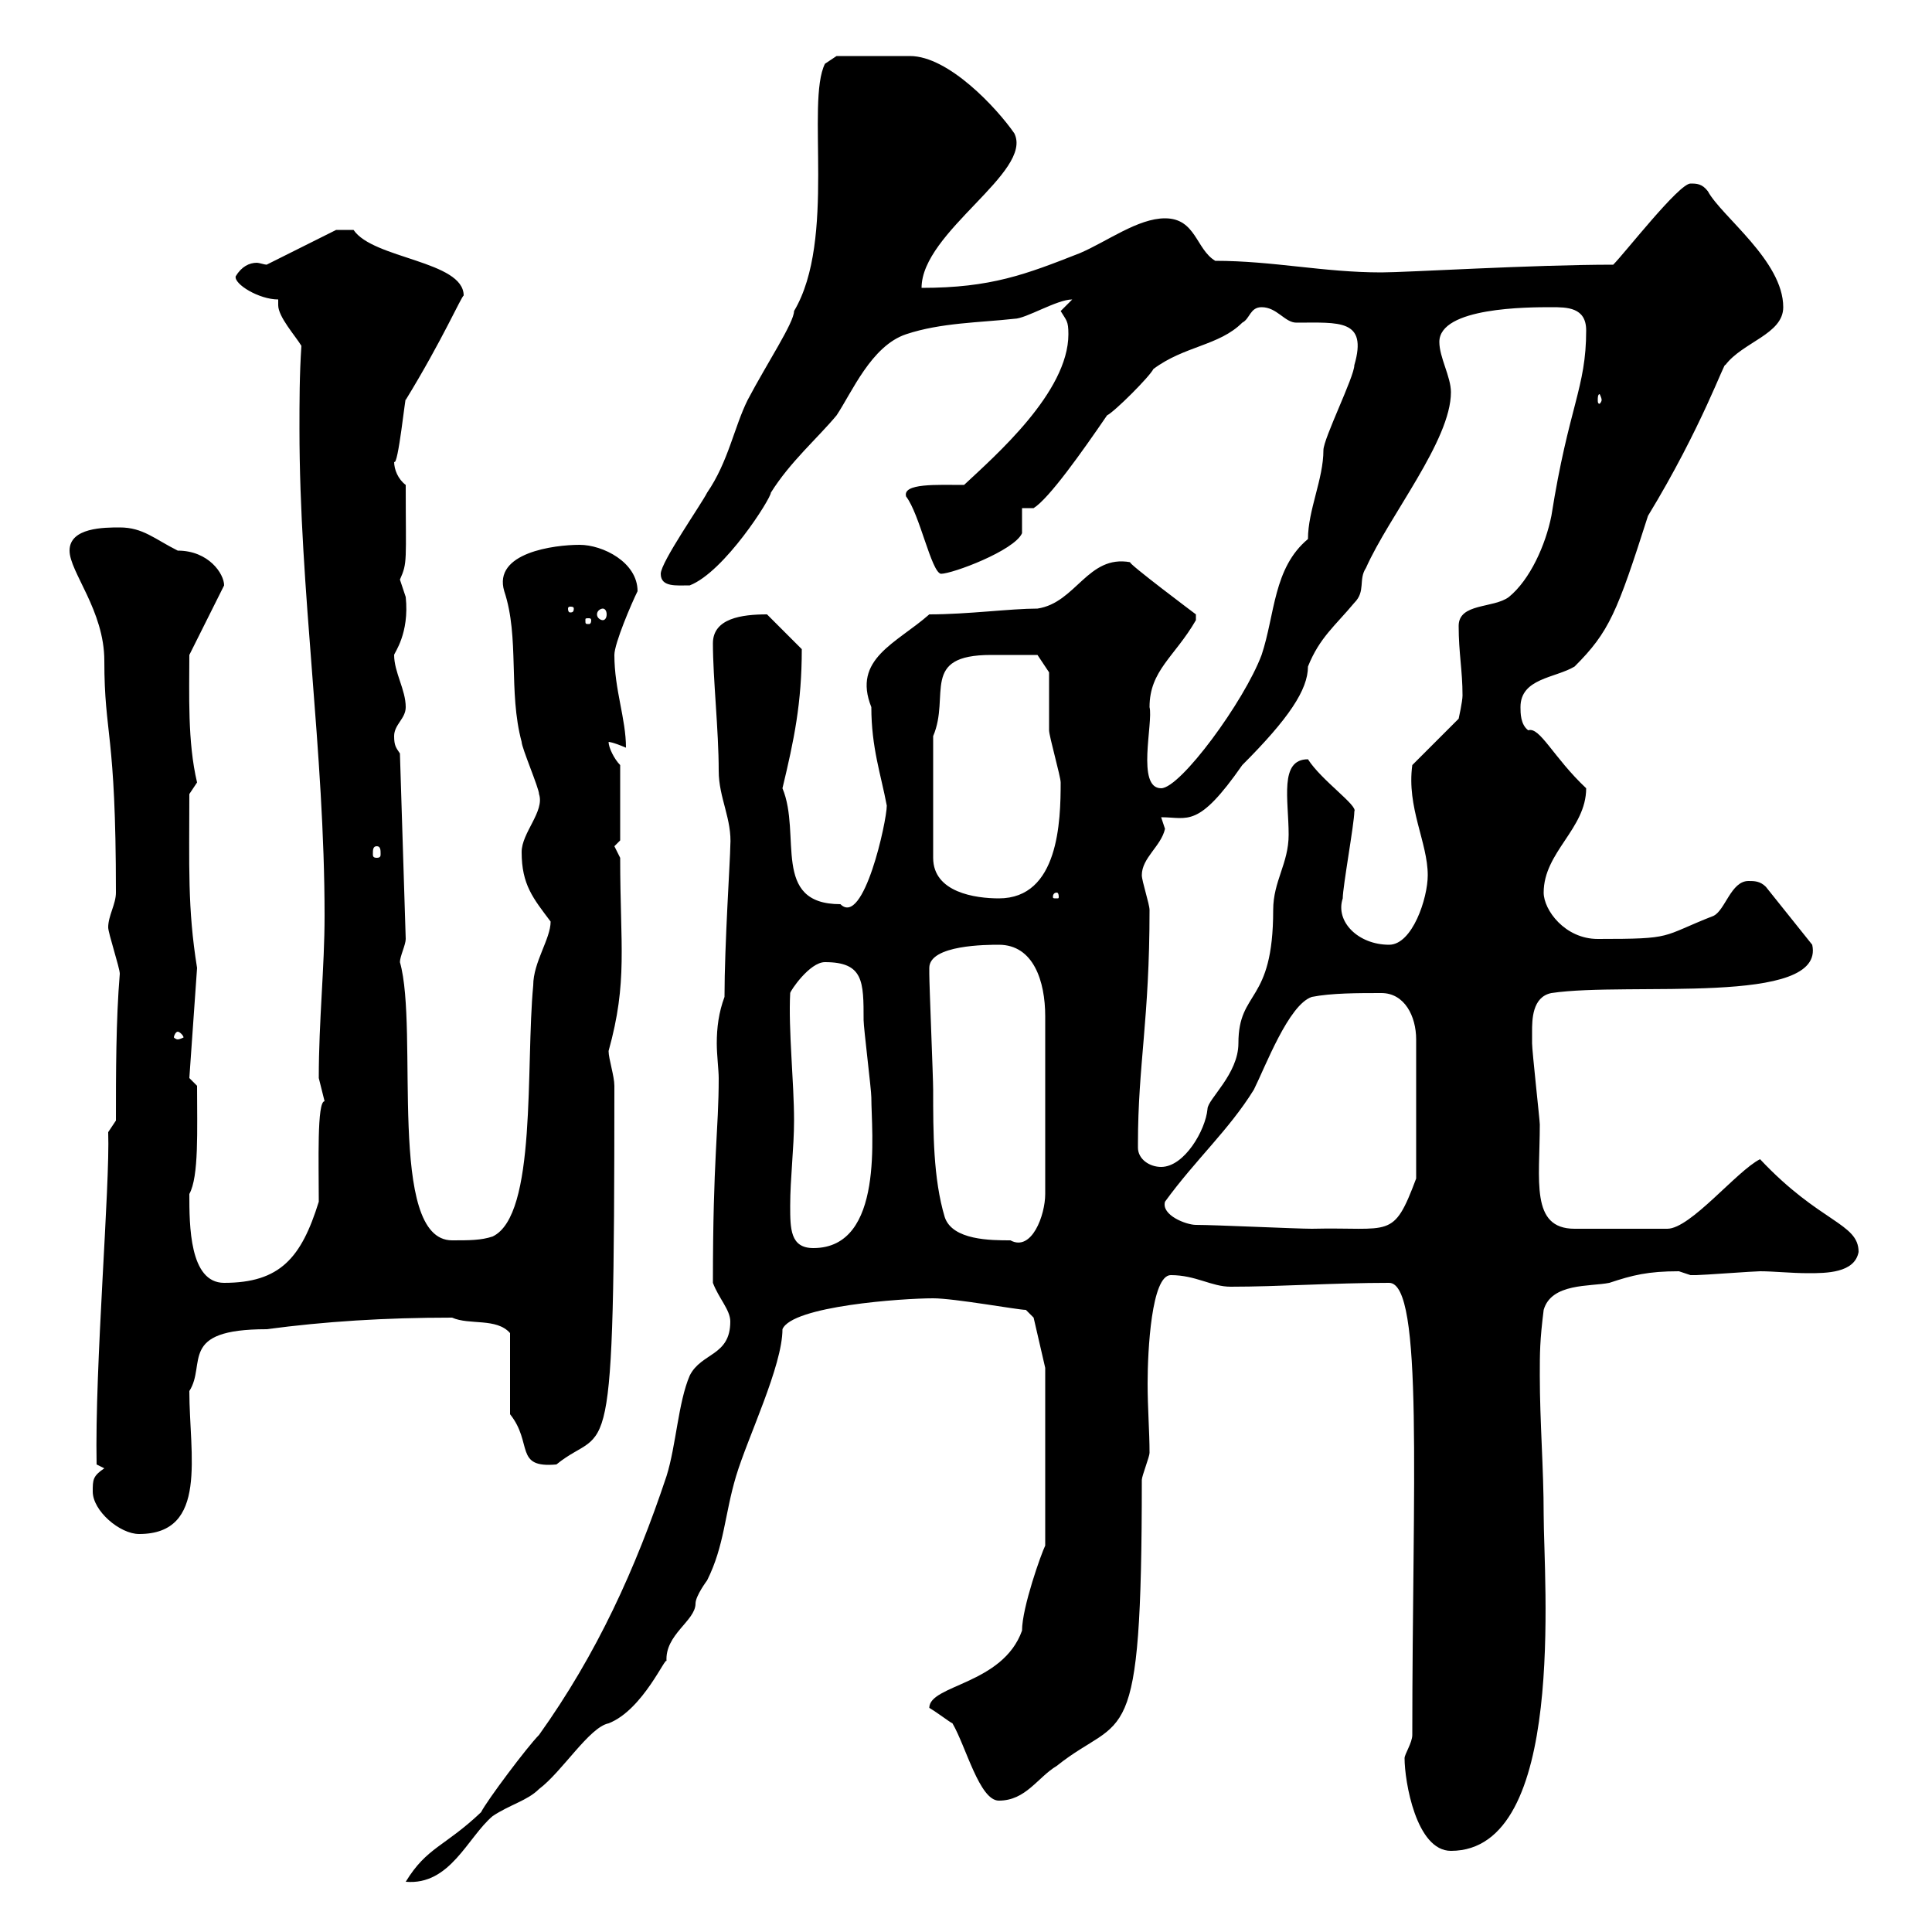 <svg xmlns="http://www.w3.org/2000/svg" xmlns:xlink="http://www.w3.org/1999/xlink" width="300" height="300"><path d="M113.40 205.20C113.40 210.60 108.90 210 107.10 213.60C105.30 217.80 105 224.40 103.50 229.20C98.70 243.60 92.70 256.80 83.70 269.40C81.90 271.20 75.60 279.60 74.70 281.40C69 286.80 66.30 286.80 63 292.20C69.90 292.80 72.60 285.30 76.50 282C79.20 280.20 81.90 279.60 83.70 277.80C87.30 275.10 91.50 268.20 94.50 267.60C99.90 265.50 103.50 256.80 103.50 258C103.20 253.80 108 251.70 108 249C108 247.80 109.80 245.40 109.80 245.40C112.50 240 112.50 235.20 114.30 229.20C116.10 223.20 121.50 212.10 121.50 206.40C123 202.80 140.10 201.60 144.90 201.60C148.20 201.60 158.10 203.40 159.30 203.40C159.30 203.40 160.50 204.60 160.50 204.60L162.30 212.40L162.30 240C161.70 241.20 158.70 249.60 158.70 253.20C155.70 261.60 144.30 261.60 144.30 265.20C145.80 266.10 147.30 267.30 147.90 267.60C150 271.20 152.10 279.60 155.10 279.60C159.30 279.60 161.10 276 164.10 274.20C174.60 265.80 177.30 273.30 177.30 229.80C177.30 229.20 178.50 226.20 178.50 225.60C178.50 222.30 178.20 218.70 178.20 214.80C178.20 209.70 178.80 198 181.80 198C185.70 198 188.10 199.80 191.10 199.80C198.60 199.80 207 199.20 215.70 199.20C221.10 199.20 219.30 231 219.30 269.40C219.30 270.60 218.10 272.40 218.10 273C218.10 276.60 219.90 287.40 225.30 287.40C243.30 287.40 239.70 245.40 239.70 235.20C239.70 228 239.10 220.80 239.10 213.60C239.10 210 239.10 208.20 239.70 203.40C240.90 199.20 246.90 199.80 249.90 199.20C253.50 198 255.90 197.40 260.70 197.40C260.70 197.40 262.50 198 262.50 198C263.40 198 263.40 198 263.40 198C264.30 198 272.40 197.40 273.30 197.40C275.40 197.40 278.10 197.70 280.80 197.70C283.50 197.70 288 197.70 288.60 194.40C288.60 189.90 282.60 189.90 273.30 180C269.70 181.80 262.50 190.80 258.90 190.80L244.50 190.80C237.60 190.80 239.10 183.30 239.10 174.60C239.10 174 237.90 163.20 237.90 162C237.90 162 237.90 161.40 237.90 160.20C237.90 158.40 237.90 154.80 240.90 154.20C252.90 152.40 283.50 156.30 281.40 146.70L274.20 137.70C273.30 136.80 272.40 136.80 271.50 136.80C268.80 136.80 267.90 141.30 266.10 142.20C257.70 145.50 260.10 145.80 248.10 145.80C243 145.80 239.70 141.30 239.70 138.60C239.70 132.30 246.30 128.70 246.30 122.40C241.20 117.60 239.10 112.80 237.30 113.40C236.10 112.50 236.10 110.70 236.10 109.80C236.10 105.30 241.50 105.30 244.50 103.50C249.90 98.10 251.10 95.10 255.90 80.10C264.30 66.30 267.90 55.80 267.90 56.70C270.60 53.10 276.90 51.90 276.90 47.70C276.90 40.50 267.30 33.60 265.20 29.70C264.30 28.50 263.40 28.50 262.50 28.50C260.70 28.50 252.30 39.30 250.50 41.10C237.90 41.10 218.40 42.30 214.50 42.30C205.50 42.30 197.70 40.50 188.70 40.50C185.70 38.70 185.70 33.90 180.90 33.90C176.70 33.90 171.90 37.50 167.70 39.30C159.30 42.60 153.90 44.70 143.10 44.70C143.10 36 160.50 26.70 157.50 20.70C154.80 16.80 147.30 8.70 141.30 8.70C139.50 8.70 132 8.70 129.90 8.70L128.10 9.90C125.10 15.90 129.90 37.20 123.30 48.30C123.30 50.10 119.10 56.40 116.10 62.10C114 66.30 113.10 71.70 109.80 76.50C108.90 78.30 102.60 87.30 102.60 89.10C102.60 91.20 105 90.90 107.10 90.90C112.50 88.80 119.70 77.40 119.70 76.50C122.70 71.70 126.90 68.10 129.90 64.50C132.30 60.90 135.30 53.70 140.70 51.90C146.10 50.10 152.10 50.10 157.50 49.50C159.30 49.50 164.10 46.50 166.50 46.50C166.50 46.50 164.70 48.30 164.70 48.30C165.60 49.80 165.90 49.80 165.90 51.90C165.90 60.90 154.50 70.80 149.70 75.30C145.50 75.30 140.10 75 140.70 77.10C142.80 79.80 144.60 88.80 146.10 89.10C147.90 89.10 157.50 85.50 158.70 82.80C158.70 81.90 158.70 80.10 158.70 78.90L160.50 78.90C162.90 77.40 168 70.20 171.90 64.50C173.10 63.90 178.50 58.50 179.10 57.30C183.90 53.70 189.30 53.70 192.90 50.10C194.10 49.50 194.10 47.70 195.90 47.70C198.30 47.70 199.50 50.10 201.30 50.10C207.90 50.10 212.40 49.50 210.30 56.70C210.30 58.50 205.50 68.10 205.50 69.90C205.50 74.40 203.10 79.20 203.10 83.70C197.70 88.20 198 95.40 195.90 101.70C193.20 108.90 183.30 122.40 180.30 122.40C176.40 122.40 179.10 112.20 178.50 109.80C178.50 104.10 182.40 102 185.70 96.30C185.70 96.30 185.70 96.30 185.70 95.40C185.70 95.40 174.90 87.30 175.50 87.30C168.90 86.10 167.10 93.60 161.10 94.50C156.90 94.50 150.30 95.40 144.30 95.40C139.20 99.90 132.30 102.30 135.30 109.80C135.30 116.10 136.80 120.30 137.70 125.10C137.70 127.50 134.10 144 130.50 140.40C119.70 140.40 124.50 129.60 121.50 122.40C123.30 114.90 124.50 109.20 124.50 100.80L119.10 95.40C115.20 95.40 110.70 96 110.70 99.90C110.70 105.30 111.60 113.40 111.60 119.70C111.60 123.90 113.70 127.20 113.40 131.40C113.40 133.20 112.50 146.70 112.50 154.80C111.60 157.20 111.30 159.60 111.30 162C111.30 163.80 111.60 166.20 111.60 167.40C111.60 175.50 110.70 179.70 110.70 199.20C111.60 201.60 113.40 203.40 113.40 205.20ZM14.40 231.60C14.40 234.60 18.60 238.20 21.60 238.20C32.40 238.20 29.40 225.90 29.40 216C32.10 211.80 27.60 206.40 41.40 206.40C50.40 205.20 59.70 204.60 70.20 204.60C72.90 205.80 77.10 204.60 79.20 207L79.20 219.60C82.80 224.10 79.80 228 86.40 227.40C94.50 220.80 95.40 231.30 95.40 168.60C95.40 167.10 94.50 164.40 94.50 163.20C97.50 152.40 96.30 147 96.30 133.20C96.30 133.20 95.40 131.40 95.40 131.40C95.40 131.40 96.30 130.50 96.30 130.50L96.30 118.80C95.40 117.90 94.50 116.10 94.50 115.20C94.50 115.20 95.10 115.20 97.20 116.10C97.20 111.60 95.40 107.10 95.40 101.70C95.40 99.90 98.10 93.60 99 91.80C99 87.30 93.60 84.60 90 84.60C86.10 84.60 76.50 85.80 78.30 91.80C80.70 99 78.90 107.40 81 115.20C81 116.10 83.70 122.40 83.70 123.30C84.60 126 81 129.30 81 132.30C81 137.40 82.80 139.50 85.50 143.10C85.50 145.80 82.80 149.40 82.80 153C81.60 165.60 83.40 188.70 76.50 192C74.70 192.60 72.90 192.60 70.20 192.60C60 192.60 65.10 159.90 62.10 149.40C62.10 148.50 63 146.70 63 145.80L62.10 117C61.50 116.10 61.20 115.80 61.20 114.30C61.20 112.50 63 111.60 63 109.80C63 107.10 61.20 104.40 61.20 101.70C61.20 101.40 63.60 98.40 63 92.70C63 92.70 62.10 90 62.10 90C63.30 87.30 63 87.30 63 75.30C61.80 74.40 61.20 72.90 61.20 71.70C61.80 72.60 63 60.90 63 62.10C68.70 52.80 71.70 45.90 72 45.90C72 40.50 57.90 40.20 54.90 35.70L52.20 35.70L41.40 41.10C41.10 41.10 40.20 40.80 39.90 40.80C38.70 40.80 37.50 41.40 36.60 42.90C36.30 44.10 40.20 46.50 43.20 46.50C43.20 46.80 43.20 46.80 43.20 47.40C43.20 49.20 45.90 52.20 46.80 53.70C46.50 58.20 46.50 62.40 46.50 66.60C46.50 91.80 50.40 116.70 50.40 142.20C50.40 150.30 49.50 158.40 49.50 167.40C49.50 167.40 50.40 171 50.40 171C49.20 171 49.50 180.60 49.50 186.60C46.80 195.30 43.50 199.20 34.80 199.20C29.40 199.20 29.40 190.20 29.40 185.40C30.90 182.70 30.60 175.50 30.60 168.60L29.40 167.40L30.60 150.30C29.10 141 29.40 134.40 29.40 123.30L30.60 121.50C29.10 115.20 29.40 107.70 29.40 101.70L34.80 90.90C34.80 89.10 32.40 85.50 27.60 85.50C24 83.70 22.20 81.90 18.60 81.90C16.20 81.90 10.80 81.90 10.80 85.50C10.80 88.80 16.20 94.80 16.20 102.60C16.20 114.30 18 113.40 18 138.60C18 140.40 16.80 142.20 16.80 144C16.80 144.90 18.60 150.30 18.60 151.20C18 158.40 18 166.80 18 174L16.80 175.80C17.10 184.20 14.70 212.10 15 227.40L16.20 228C14.40 229.20 14.40 229.80 14.40 231.60ZM122.70 187.20C122.70 183 123.30 178.20 123.30 174C123.30 168 122.40 159.90 122.70 154.20C122.70 153.90 125.70 149.40 128.10 149.40C134.10 149.40 134.10 152.40 134.10 158.40C134.10 159.60 135.30 169.20 135.30 170.40C135.30 175.80 137.40 193.80 126.30 193.80C122.70 193.80 122.70 190.80 122.70 187.20ZM144.30 150.30C144.30 146.70 153.30 146.70 155.10 146.70C160.50 146.70 162.30 152.40 162.30 157.80L162.30 185.40C162.30 188.70 160.20 194.40 156.90 192.60C153.90 192.60 147.90 192.60 146.70 189C144.90 183 144.90 175.80 144.90 169.20C144.90 167.40 144.30 153 144.30 151.20C144.30 151.20 144.30 150.30 144.30 150.30ZM185.70 190.20C184.20 190.20 180.30 188.70 180.90 186.60C185.70 180 190.80 175.50 194.70 169.20C196.50 165.60 200.10 156 203.70 154.80C206.70 154.20 210.90 154.20 214.50 154.20C218.10 154.20 219.90 157.80 219.90 161.40L219.90 183C216.30 192.60 216 190.50 203.70 190.80C201.30 190.80 188.70 190.20 185.70 190.20ZM176.70 178.20C176.70 178.20 176.70 177.60 176.70 177.60C176.70 165.30 178.50 158.40 178.50 141.30C178.50 140.40 177.30 136.80 177.30 135.90C177.30 133.20 180.30 131.40 180.90 128.70C180.90 128.70 180.30 126.90 180.30 126.90C184.50 126.90 186 128.70 192.90 118.80C200.10 111.60 203.10 107.10 203.10 103.50C204.90 99 207.30 97.20 210.30 93.60C212.10 91.80 210.90 90 212.10 88.20C215.70 80.10 225.30 68.40 225.30 60.90C225.30 58.50 223.50 55.50 223.50 53.10C223.50 47.70 237.30 47.70 240.90 47.70C243.30 47.70 246.30 47.70 246.30 51.30C246.30 60.30 243.60 63 240.90 80.10C240 84.60 237.60 90 234.30 92.70C231.90 94.50 226.50 93.60 226.50 97.20C226.50 101.40 227.10 104.10 227.10 108C227.10 108.90 226.50 111.60 226.50 111.60L219.30 118.80C218.40 125.40 221.70 130.80 221.70 135.90C221.70 139.50 219.30 146.70 215.70 146.70C210.90 146.70 207.30 143.10 208.50 139.50C208.50 137.70 210.30 127.80 210.30 126C210.90 125.10 205.20 121.20 203.10 117.90C198.60 117.90 200.10 124.20 200.10 129.60C200.10 134.10 197.70 136.80 197.70 141.30C197.70 156 192.30 153.60 192.30 162C192.30 166.80 187.50 170.70 187.50 172.20C187.20 175.50 183.90 181.20 180.30 181.20C178.50 181.20 176.70 180 176.70 178.20ZM27.60 160.20C27.90 160.20 28.50 160.80 28.50 161.10C28.50 161.10 27.90 161.40 27.60 161.40C27.30 161.40 27 161.10 27 161.10C27 160.80 27.30 160.20 27.60 160.20ZM144.90 114.30C147.60 108 142.80 101.70 153.90 101.70C156.60 101.70 160.20 101.70 161.10 101.70L162.90 104.40C162.90 105.30 162.90 111.60 162.90 113.40C162.90 114.30 164.70 120.60 164.70 121.50C164.70 127.50 164.40 139.50 155.10 139.50C151.50 139.50 144.90 138.60 144.90 133.20ZM164.10 138.60C164.40 138.60 164.40 139.20 164.40 139.20C164.40 139.50 164.40 139.50 164.10 139.50C163.50 139.50 163.50 139.50 163.50 139.20C163.50 139.20 163.50 138.60 164.10 138.60ZM58.50 131.40C59.10 131.40 59.10 132 59.10 132.60C59.10 132.90 59.10 133.20 58.50 133.20C57.90 133.20 57.90 132.90 57.90 132.60C57.90 132 57.90 131.40 58.50 131.40ZM91.80 96.30C91.80 96.90 91.50 96.90 91.50 96.90C90.90 96.90 90.90 96.90 90.90 96.30C90.90 96 90.90 96 91.50 96C91.50 96 91.80 96 91.80 96.30ZM93.60 94.50C93.90 94.50 94.20 94.80 94.20 95.40C94.20 96 93.90 96.30 93.60 96.30C93.30 96.30 92.70 96 92.70 95.40C92.70 94.80 93.30 94.50 93.60 94.50ZM89.10 94.50C89.10 95.10 88.80 95.10 88.50 95.10C88.50 95.10 88.20 95.10 88.20 94.50C88.20 94.20 88.50 94.20 88.50 94.20C88.80 94.20 89.10 94.20 89.10 94.50ZM248.70 62.10C248.70 62.40 248.40 62.70 248.40 62.70C248.10 62.70 248.10 62.40 248.10 62.10C248.10 61.80 248.10 61.20 248.40 61.20C248.40 61.20 248.70 61.80 248.70 62.10Z"/></svg>